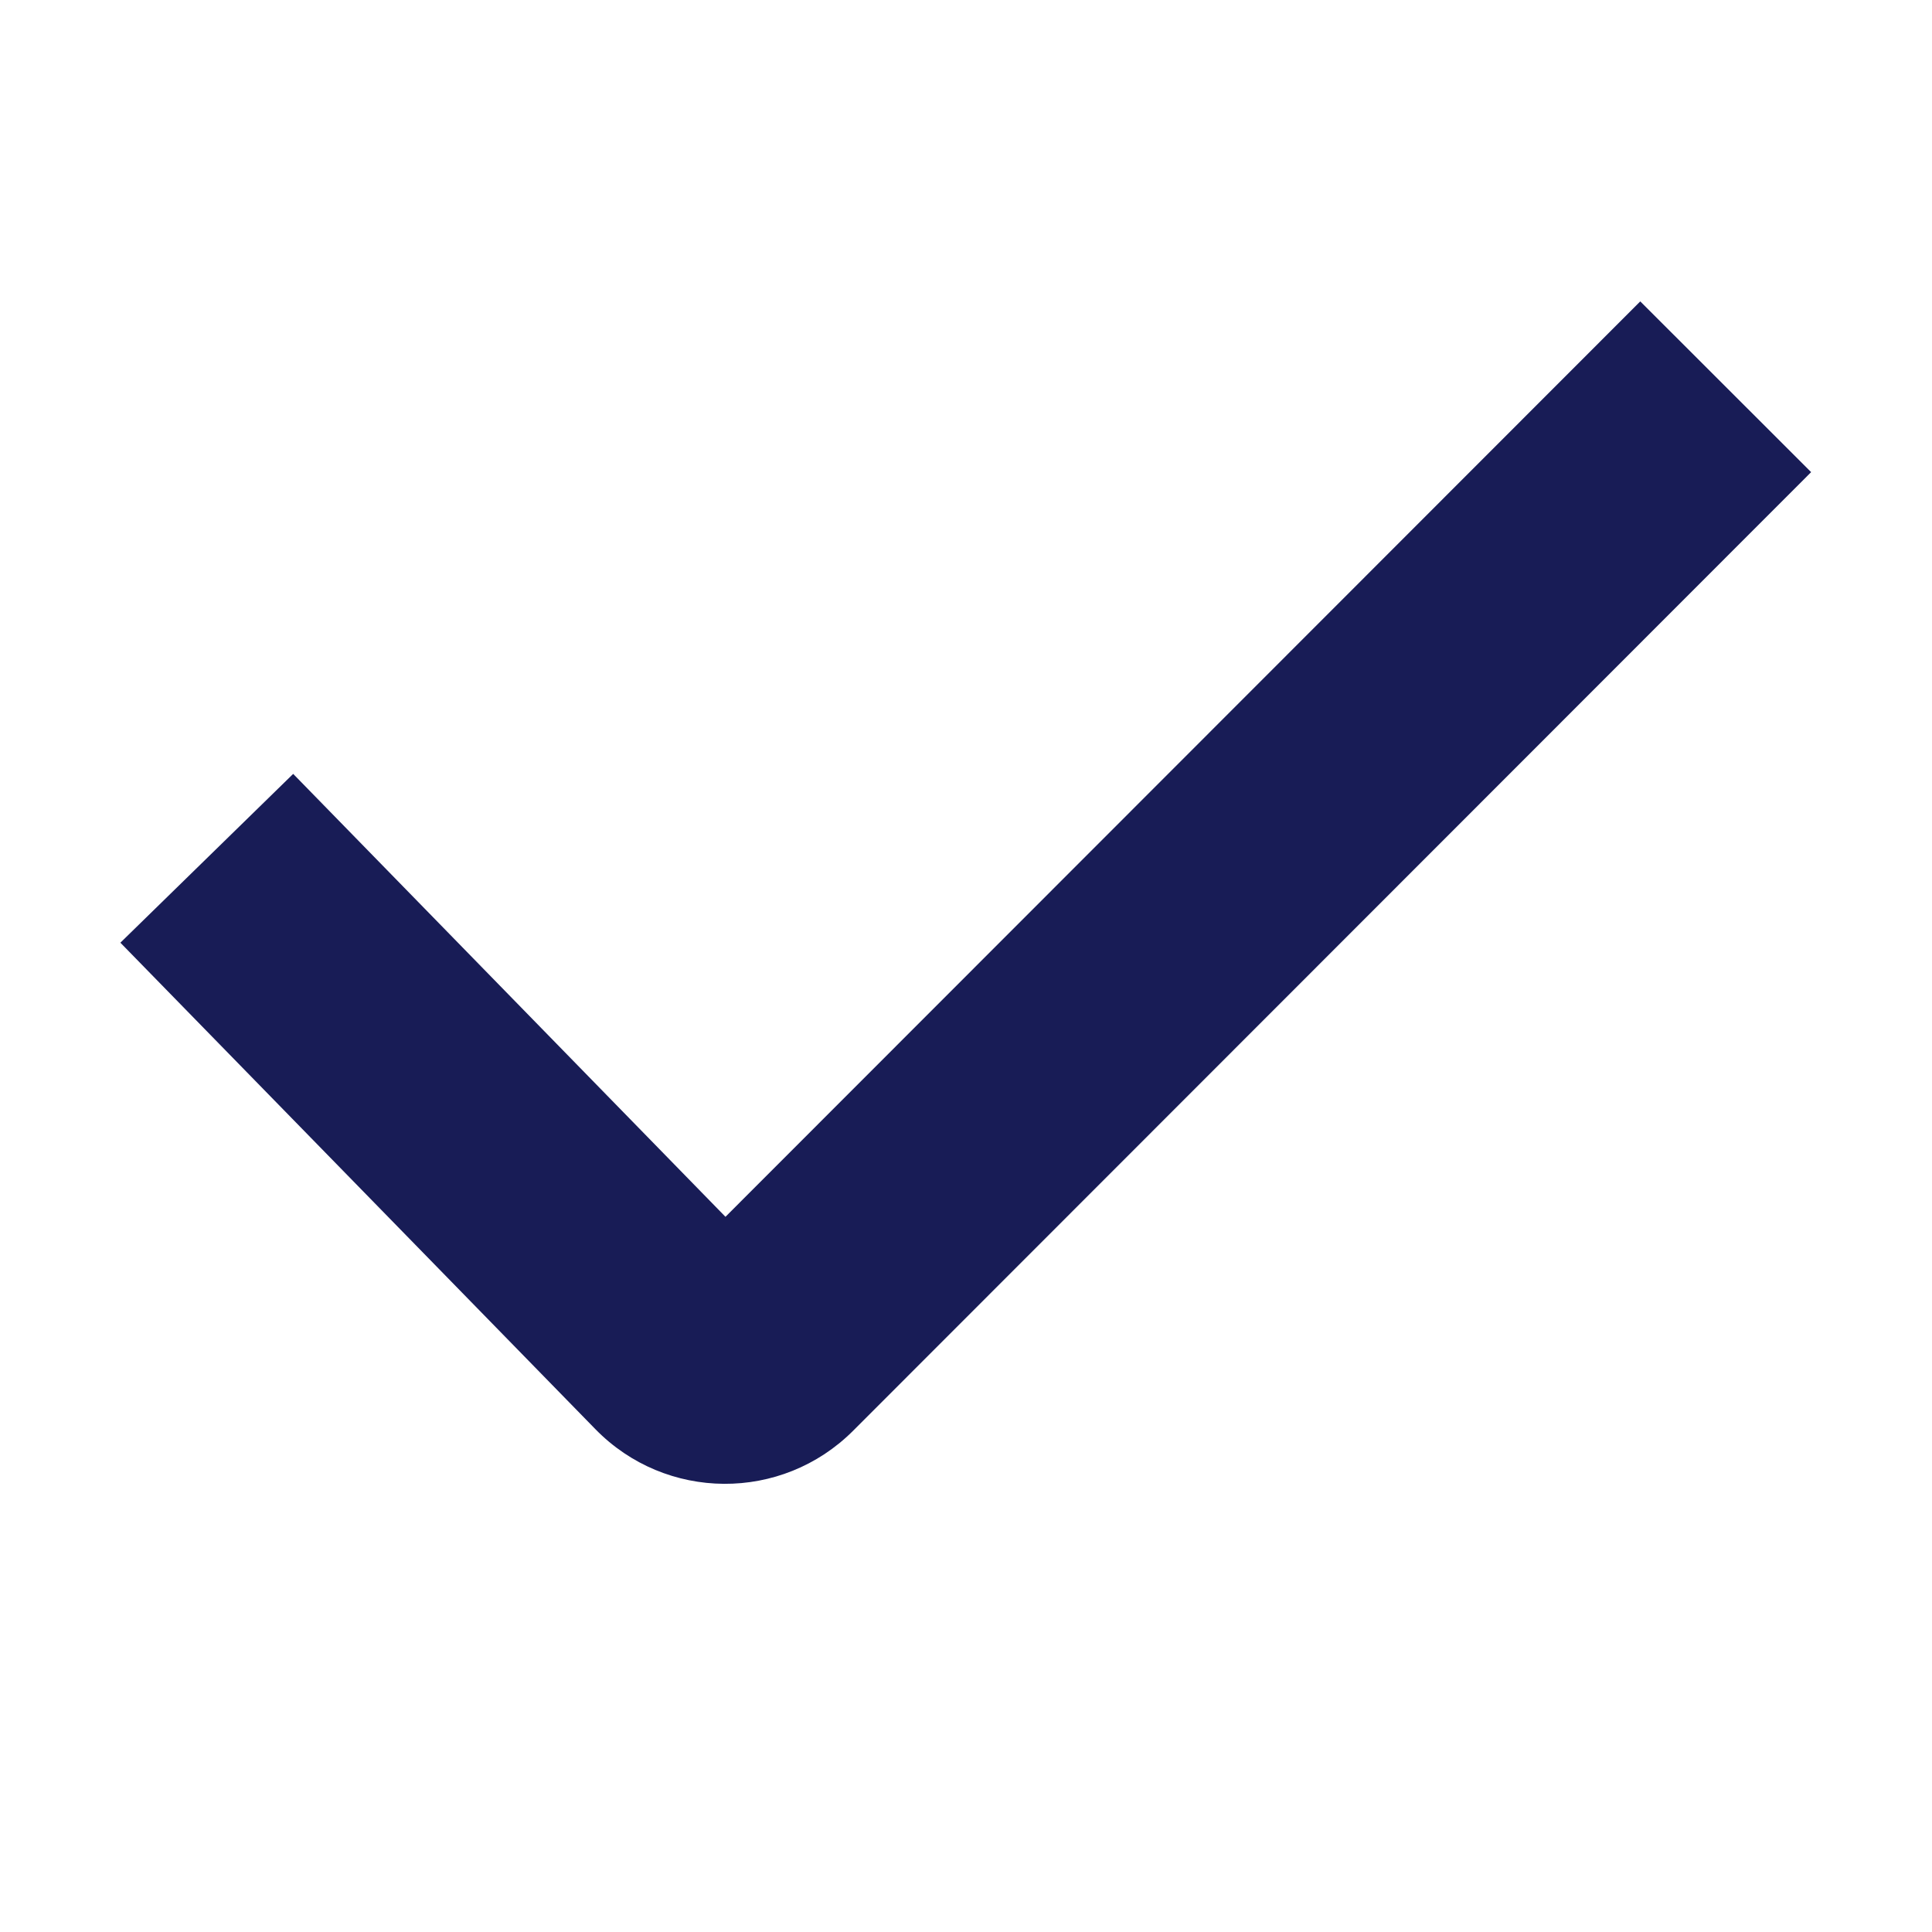 <svg width="16" height="16" viewBox="0 0 16 16" fill="none" xmlns="http://www.w3.org/2000/svg">
    <path fill-rule="evenodd" clip-rule="evenodd"
        d="M14.999 3.91L7.065 11.849C6.474 12.44 5.515 12.434 4.931 11.836L0.997 7.807L2.428 6.409L6.008 10.077L13.584 2.496L14.999 3.91Z"
        fill="#181C56" />
</svg>
